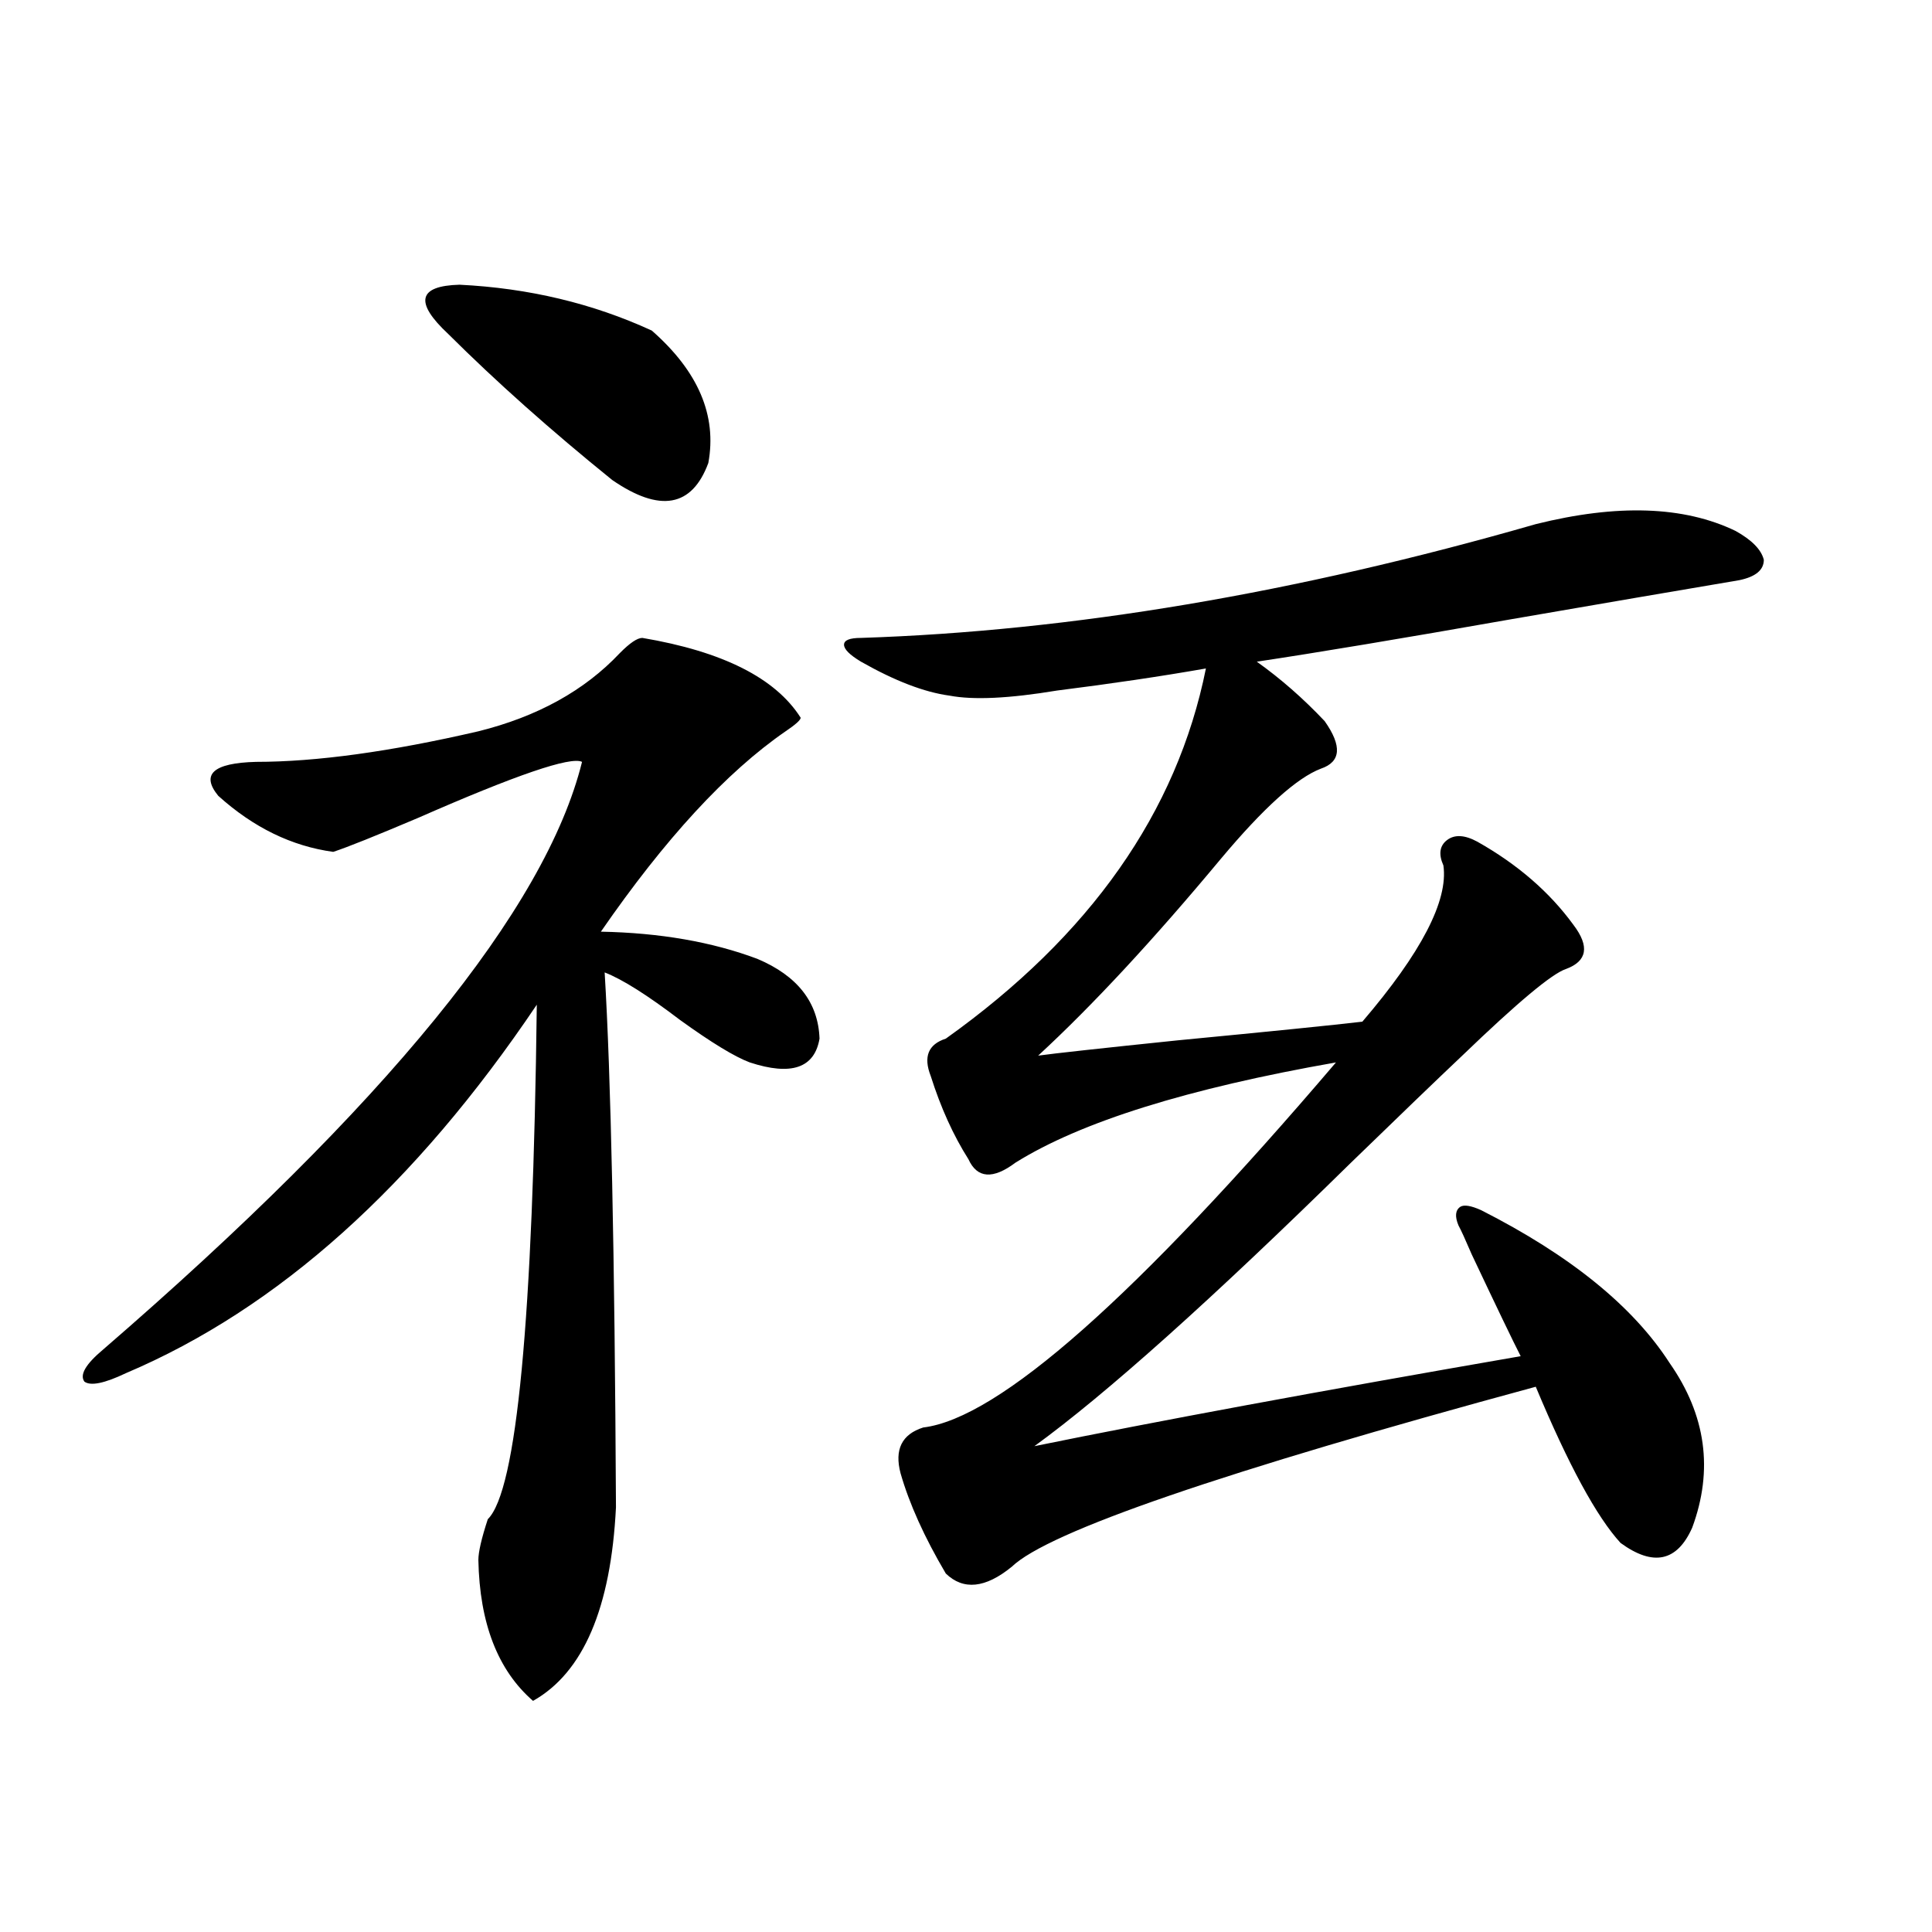 <?xml version="1.0" encoding="utf-8"?>
<!-- Generator: Adobe Illustrator 16.0.0, SVG Export Plug-In . SVG Version: 6.00 Build 0)  -->
<!DOCTYPE svg PUBLIC "-//W3C//DTD SVG 1.1//EN" "http://www.w3.org/Graphics/SVG/1.1/DTD/svg11.dtd">
<svg version="1.1" id="图层_1" xmlns="http://www.w3.org/2000/svg" xmlns:xlink="http://www.w3.org/1999/xlink" x="0px" y="0px"
	 width="1000px" height="1000px" viewBox="0 0 1000 1000" enable-background="new 0 0 1000 1000" xml:space="preserve">
<path d="M332.479,330.18c41.615,7.031,68.932,20.806,81.949,41.309c0,1.182-2.606,3.516-7.805,7.031
	c-30.578,21.094-62.438,55.674-95.607,103.711c30.563,0.591,57.56,5.273,80.974,14.063c20.808,8.789,31.539,22.563,32.194,41.309
	c-2.606,15.244-14.634,19.336-36.097,12.305c-7.805-2.925-19.847-10.244-36.097-21.973c-16.92-12.881-29.923-21.094-39.023-24.609
	c3.247,53.325,5.198,145.61,5.854,276.855c-2.606,52.145-16.92,85.543-42.926,100.195c-18.216-15.82-27.651-40.141-28.292-72.949
	c0-4.092,1.616-11.123,4.878-21.094c14.954-14.639,23.414-103.408,25.365-266.309c-63.093,93.755-133.99,157.324-212.678,190.723
	c-11.066,5.273-18.216,6.743-21.463,4.395c-2.606-3.516,0.641-9.077,9.756-16.699C199.8,571.879,282.39,470.517,301.261,394.34
	c-5.854-2.925-34.146,6.743-84.876,29.004c-22.118,9.38-36.752,15.244-43.901,17.578c-21.463-2.925-41.31-12.593-59.511-29.004
	c-9.115-11.123-2.606-16.987,19.512-17.578c31.219,0,69.587-5.273,115.119-15.82c30.563-7.607,54.953-21.094,73.169-40.43
	C325.971,332.816,329.873,330.18,332.479,330.18z M231.994,172.855c-17.561-16.396-15.609-24.897,5.854-25.488
	c35.762,1.758,68.932,9.668,99.51,23.73c24.055,21.094,33.811,43.945,29.268,68.555c-8.46,22.852-25.045,25.791-49.755,8.789
	C284.996,222.665,256.704,197.465,231.994,172.855z M794.907,271.293c42.271-10.547,76.736-9.365,103.412,3.516
	c8.445,4.697,13.323,9.668,14.634,14.941c0,5.273-4.237,8.789-12.683,10.547c-31.219,5.273-70.577,12.017-118.046,20.215
	c-56.584,9.971-100.485,17.29-131.704,21.973c12.348,8.789,24.055,19.048,35.121,30.762c9.101,12.896,8.445,21.094-1.951,24.609
	c-12.362,4.697-29.603,20.215-51.706,46.582c-35.121,42.188-66.675,76.177-94.632,101.953c8.445-1.167,32.515-3.804,72.193-7.91
	c48.779-4.683,80.639-7.91,95.607-9.668c30.563-35.732,44.542-62.69,41.95-80.859c-2.606-5.85-1.951-10.244,1.951-13.184
	c3.902-2.925,9.101-2.637,15.609,0.879c20.808,11.729,37.393,26.079,49.755,43.066c8.445,11.138,7.149,18.76-3.902,22.852
	c-7.164,2.349-25.045,17.29-53.657,44.824c-13.018,12.305-32.194,30.762-57.56,55.371
	c-72.193,70.903-126.826,119.834-163.898,146.777c63.078-12.881,146.979-28.413,251.701-46.582
	c-3.902-7.607-12.362-25.186-25.365-52.734c-3.262-7.607-5.533-12.593-6.829-14.941c-1.951-4.683-1.631-7.91,0.976-9.668
	c1.951-1.167,5.519-0.576,10.731,1.758c46.173,23.442,78.688,49.81,97.559,79.102c18.856,26.958,22.759,55.371,11.707,85.254
	c-7.805,17.578-20.167,20.215-37.072,7.91c-12.362-13.472-26.996-40.43-43.901-80.859c-161.947,43.945-252.356,75.01-271.213,93.164
	c-13.658,11.138-25.045,12.305-34.146,3.516c-11.066-18.745-18.871-36.035-23.414-51.855c-3.262-12.305,0.641-20.215,11.707-23.73
	c39.023-4.683,110.241-67.676,213.653-188.965c-76.751,13.486-132.039,30.762-165.85,51.855c-11.707,8.789-19.847,8.213-24.39-1.758
	c-7.805-12.305-14.313-26.655-19.512-43.066c-3.902-9.956-1.311-16.396,7.805-19.336C564.334,484.291,609.211,420.419,624.18,346
	c-23.414,4.106-49.114,7.91-77.071,11.426c-24.725,4.106-43.261,4.985-55.608,2.637c-13.018-1.758-28.292-7.607-45.853-17.578
	c-5.854-3.516-8.78-6.44-8.78-8.789c0-2.334,2.927-3.516,8.78-3.516C554.258,326.664,670.673,307.04,794.907,271.293z"/>
</svg>
